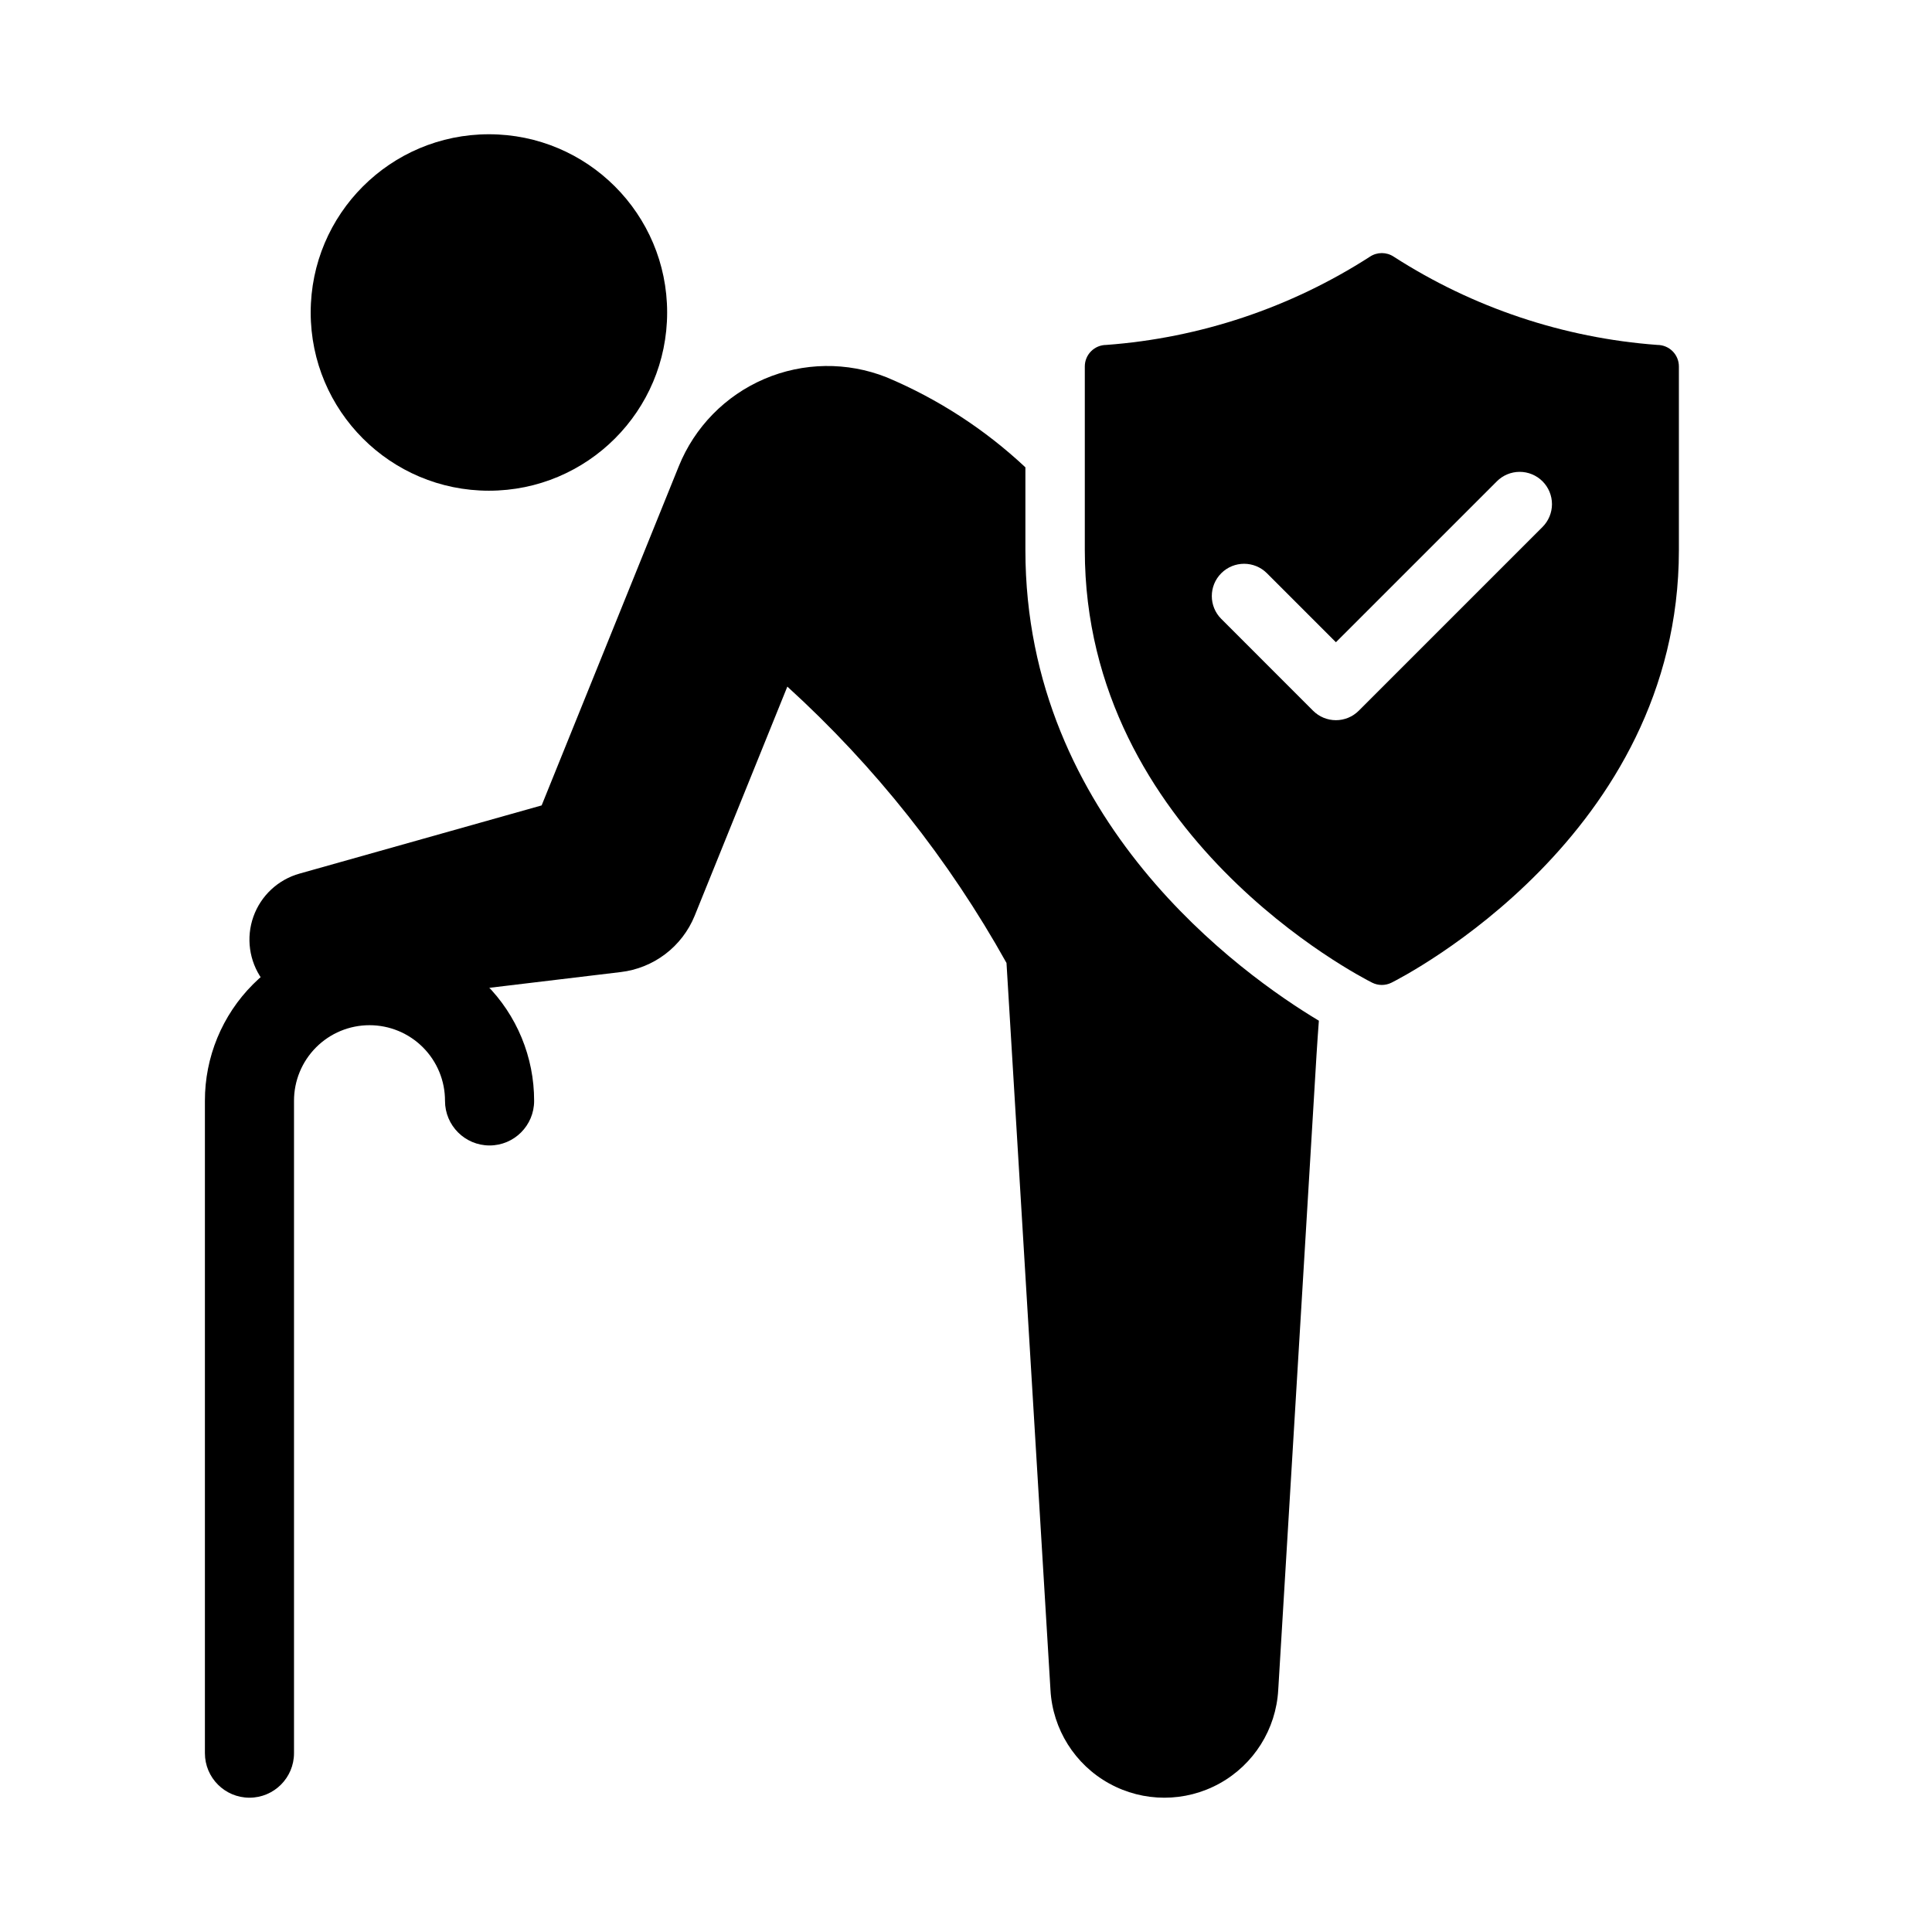 <?xml version="1.0" encoding="UTF-8"?>
<!-- Uploaded to: ICON Repo, www.iconrepo.com, Generator: ICON Repo Mixer Tools -->
<svg fill="#000000" width="800px" height="800px" version="1.1" viewBox="144 144 512 512" xmlns="http://www.w3.org/2000/svg">
 <g>
  <path d="m320.8 226.81c0 26.086-21.148 47.234-47.23 47.234-26.086 0-47.234-21.148-47.234-47.234s21.148-47.23 47.234-47.23c26.082 0 47.23 21.145 47.23 47.23"/>
  <path d="m210.11 620.41c6.519 0 11.805-5.285 11.805-11.809v-172.85c-0.012-5.316 2.09-10.418 5.844-14.184 3.75-3.766 8.848-5.879 14.164-5.879 5.316 0 10.414 2.113 14.168 5.879 3.754 3.766 5.856 8.867 5.84 14.184 0 6.519 5.285 11.809 11.809 11.809 6.519 0 11.809-5.289 11.809-11.809 0.02-11.586-4.566-22.703-12.75-30.898-8.184-8.199-19.289-12.809-30.875-12.809-11.582 0-22.691 4.609-30.875 12.809-8.184 8.195-12.77 19.312-12.746 30.898v172.85c0 6.523 5.285 11.809 11.809 11.809z"/>
  <path d="m583.22 235.41c-24.871-1.84-48.887-9.879-69.855-23.379-1.918-1.281-4.414-1.281-6.332 0-20.965 13.5-44.977 21.539-69.844 23.379-1.512 0-2.965 0.602-4.035 1.672-1.07 1.07-1.672 2.519-1.668 4.035v48.676c0 75.672 73.055 113.07 76.164 114.63h-0.004c1.609 0.801 3.496 0.801 5.106 0 3.106-1.555 76.172-38.957 76.172-114.63v-48.676c0.004-1.516-0.598-2.965-1.668-4.035-1.07-1.07-2.523-1.672-4.035-1.672zm-30.461 48.266-48.676 48.676c-1.605 1.605-3.781 2.508-6.051 2.508-2.269 0-4.445-0.902-6.051-2.508l-24.332-24.34v0.004c-3.34-3.344-3.344-8.758 0-12.102 3.34-3.34 8.758-3.34 12.098 0l18.285 18.289 42.629-42.625c1.602-1.617 3.781-2.527 6.055-2.531s4.457 0.898 6.066 2.504c1.609 1.609 2.512 3.793 2.508 6.07-0.004 2.273-0.918 4.453-2.531 6.055z"/>
  <path d="m415.74 289.79v-21.945c-10.754-10.078-23.215-18.16-36.801-23.867-10.438-4.133-22.082-3.973-32.398 0.453-10.316 4.422-18.465 12.746-22.664 23.156l-36.336 89.855-64.129 18.062c-5.699 1.582-10.27 5.84-12.254 11.41-1.984 5.57-1.133 11.762 2.281 16.59 3.418 4.828 8.969 7.691 14.883 7.676 0.727-0.027 1.449-0.102 2.168-0.219l77.992-9.352c4.301-0.504 8.387-2.152 11.836-4.773 3.449-2.621 6.129-6.117 7.766-10.129l24.57-60.75c23.199 21.105 42.812 45.84 58.078 73.234l11.656 192.7c0.586 10.375 6.461 19.727 15.559 24.75 9.098 5.027 20.137 5.027 29.234 0 9.098-5.023 14.973-14.375 15.559-24.75l0.059-0.934c2.055-34.074 4.109-68.152 6.164-102.23 1.312-21.777 2.625-43.559 3.938-65.336 0.18-2.984 0.398-5.945 0.613-8.891-20.324-12.191-77.773-52.957-77.773-124.72z"/>
 </g>
</svg>